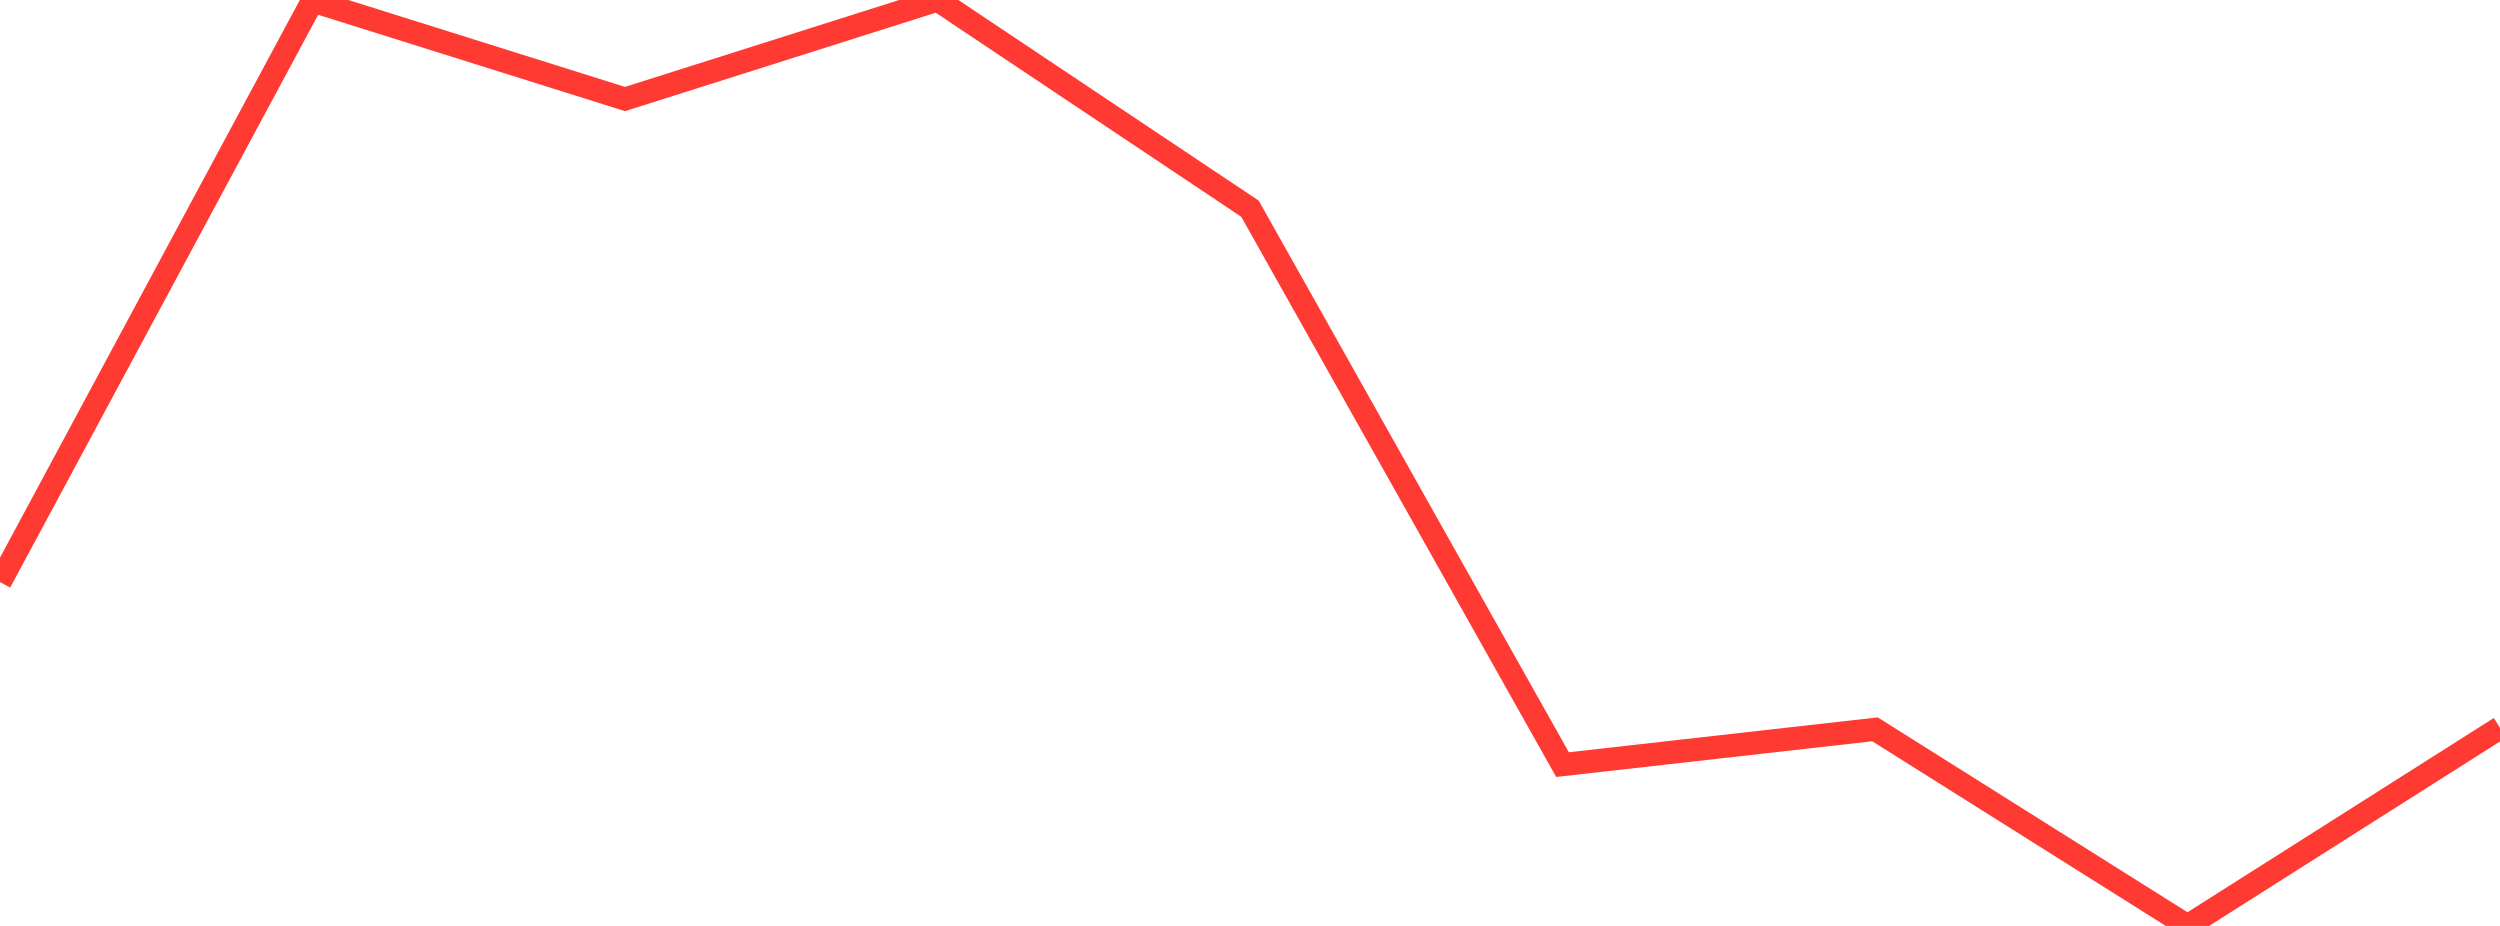 <?xml version="1.0" standalone="no"?>
<!DOCTYPE svg PUBLIC "-//W3C//DTD SVG 1.1//EN" "http://www.w3.org/Graphics/SVG/1.1/DTD/svg11.dtd">

<svg width="135" height="50" viewBox="0 0 135 50" preserveAspectRatio="none" 
  xmlns="http://www.w3.org/2000/svg"
  xmlns:xlink="http://www.w3.org/1999/xlink">


<polyline points="0.0, 31.432 16.875, 0.048 33.75, 5.347 50.625, 0.0 67.5, 11.271 84.375, 41.289 101.25, 39.384 118.125, 50.0 135.0, 39.3" fill="none" stroke="#ff3a33" stroke-width="1.25"/>

</svg>